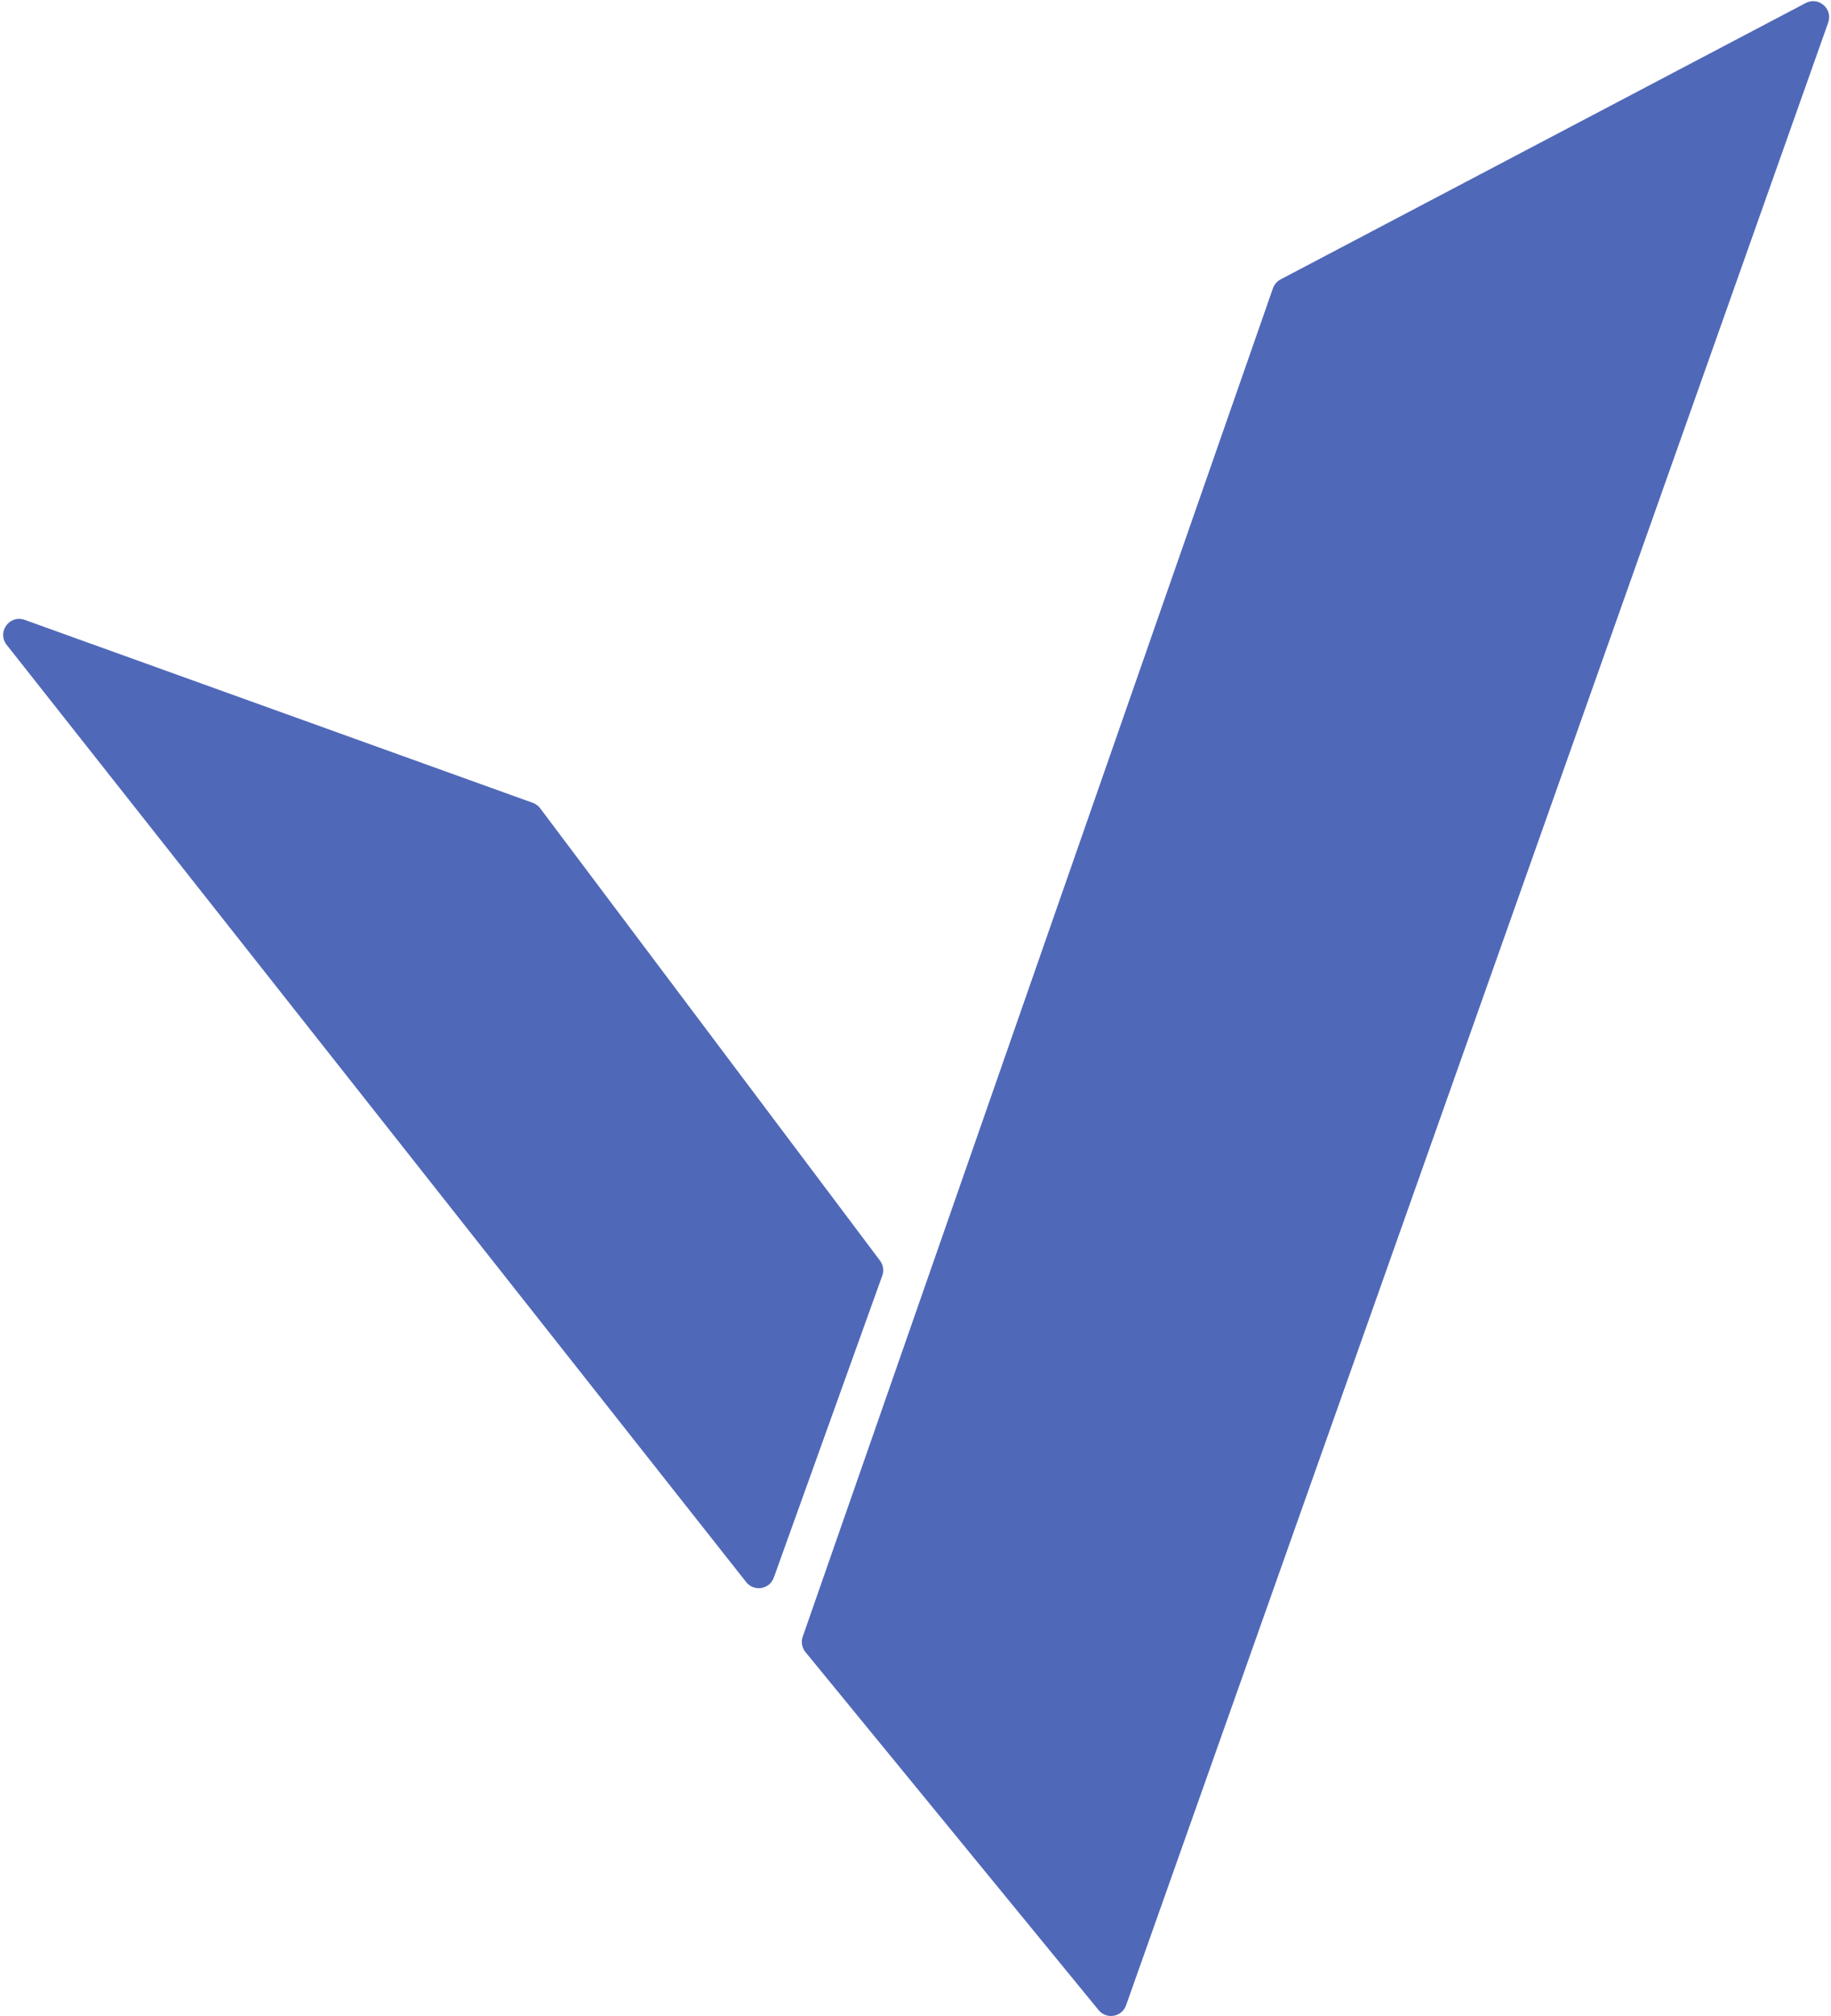 <svg width="458" height="504" viewBox="0 0 458 504" fill="none" xmlns="http://www.w3.org/2000/svg">
    <path
        d="M186.652 395.515L1.668 161.201C-0.825 158.044 2.377 153.596 6.162 154.958L133.277 200.706C134.011 200.97 134.652 201.443 135.12 202.066L220.122 315.149C220.931 316.226 221.144 317.637 220.689 318.905L193.556 394.389C192.494 397.344 188.598 397.979 186.652 395.515Z"
        fill="#5068B8" />
    <path
        d="M274.805 502.513L201.475 413.007C200.592 411.929 200.333 410.469 200.792 409.154L318.405 72.074C318.739 71.118 319.423 70.323 320.319 69.852L451.668 0.759C454.89 -0.936 458.517 2.204 457.301 5.635L281.67 501.314C280.629 504.25 276.779 504.923 274.805 502.513Z"
        fill="#5068B8" />
</svg>